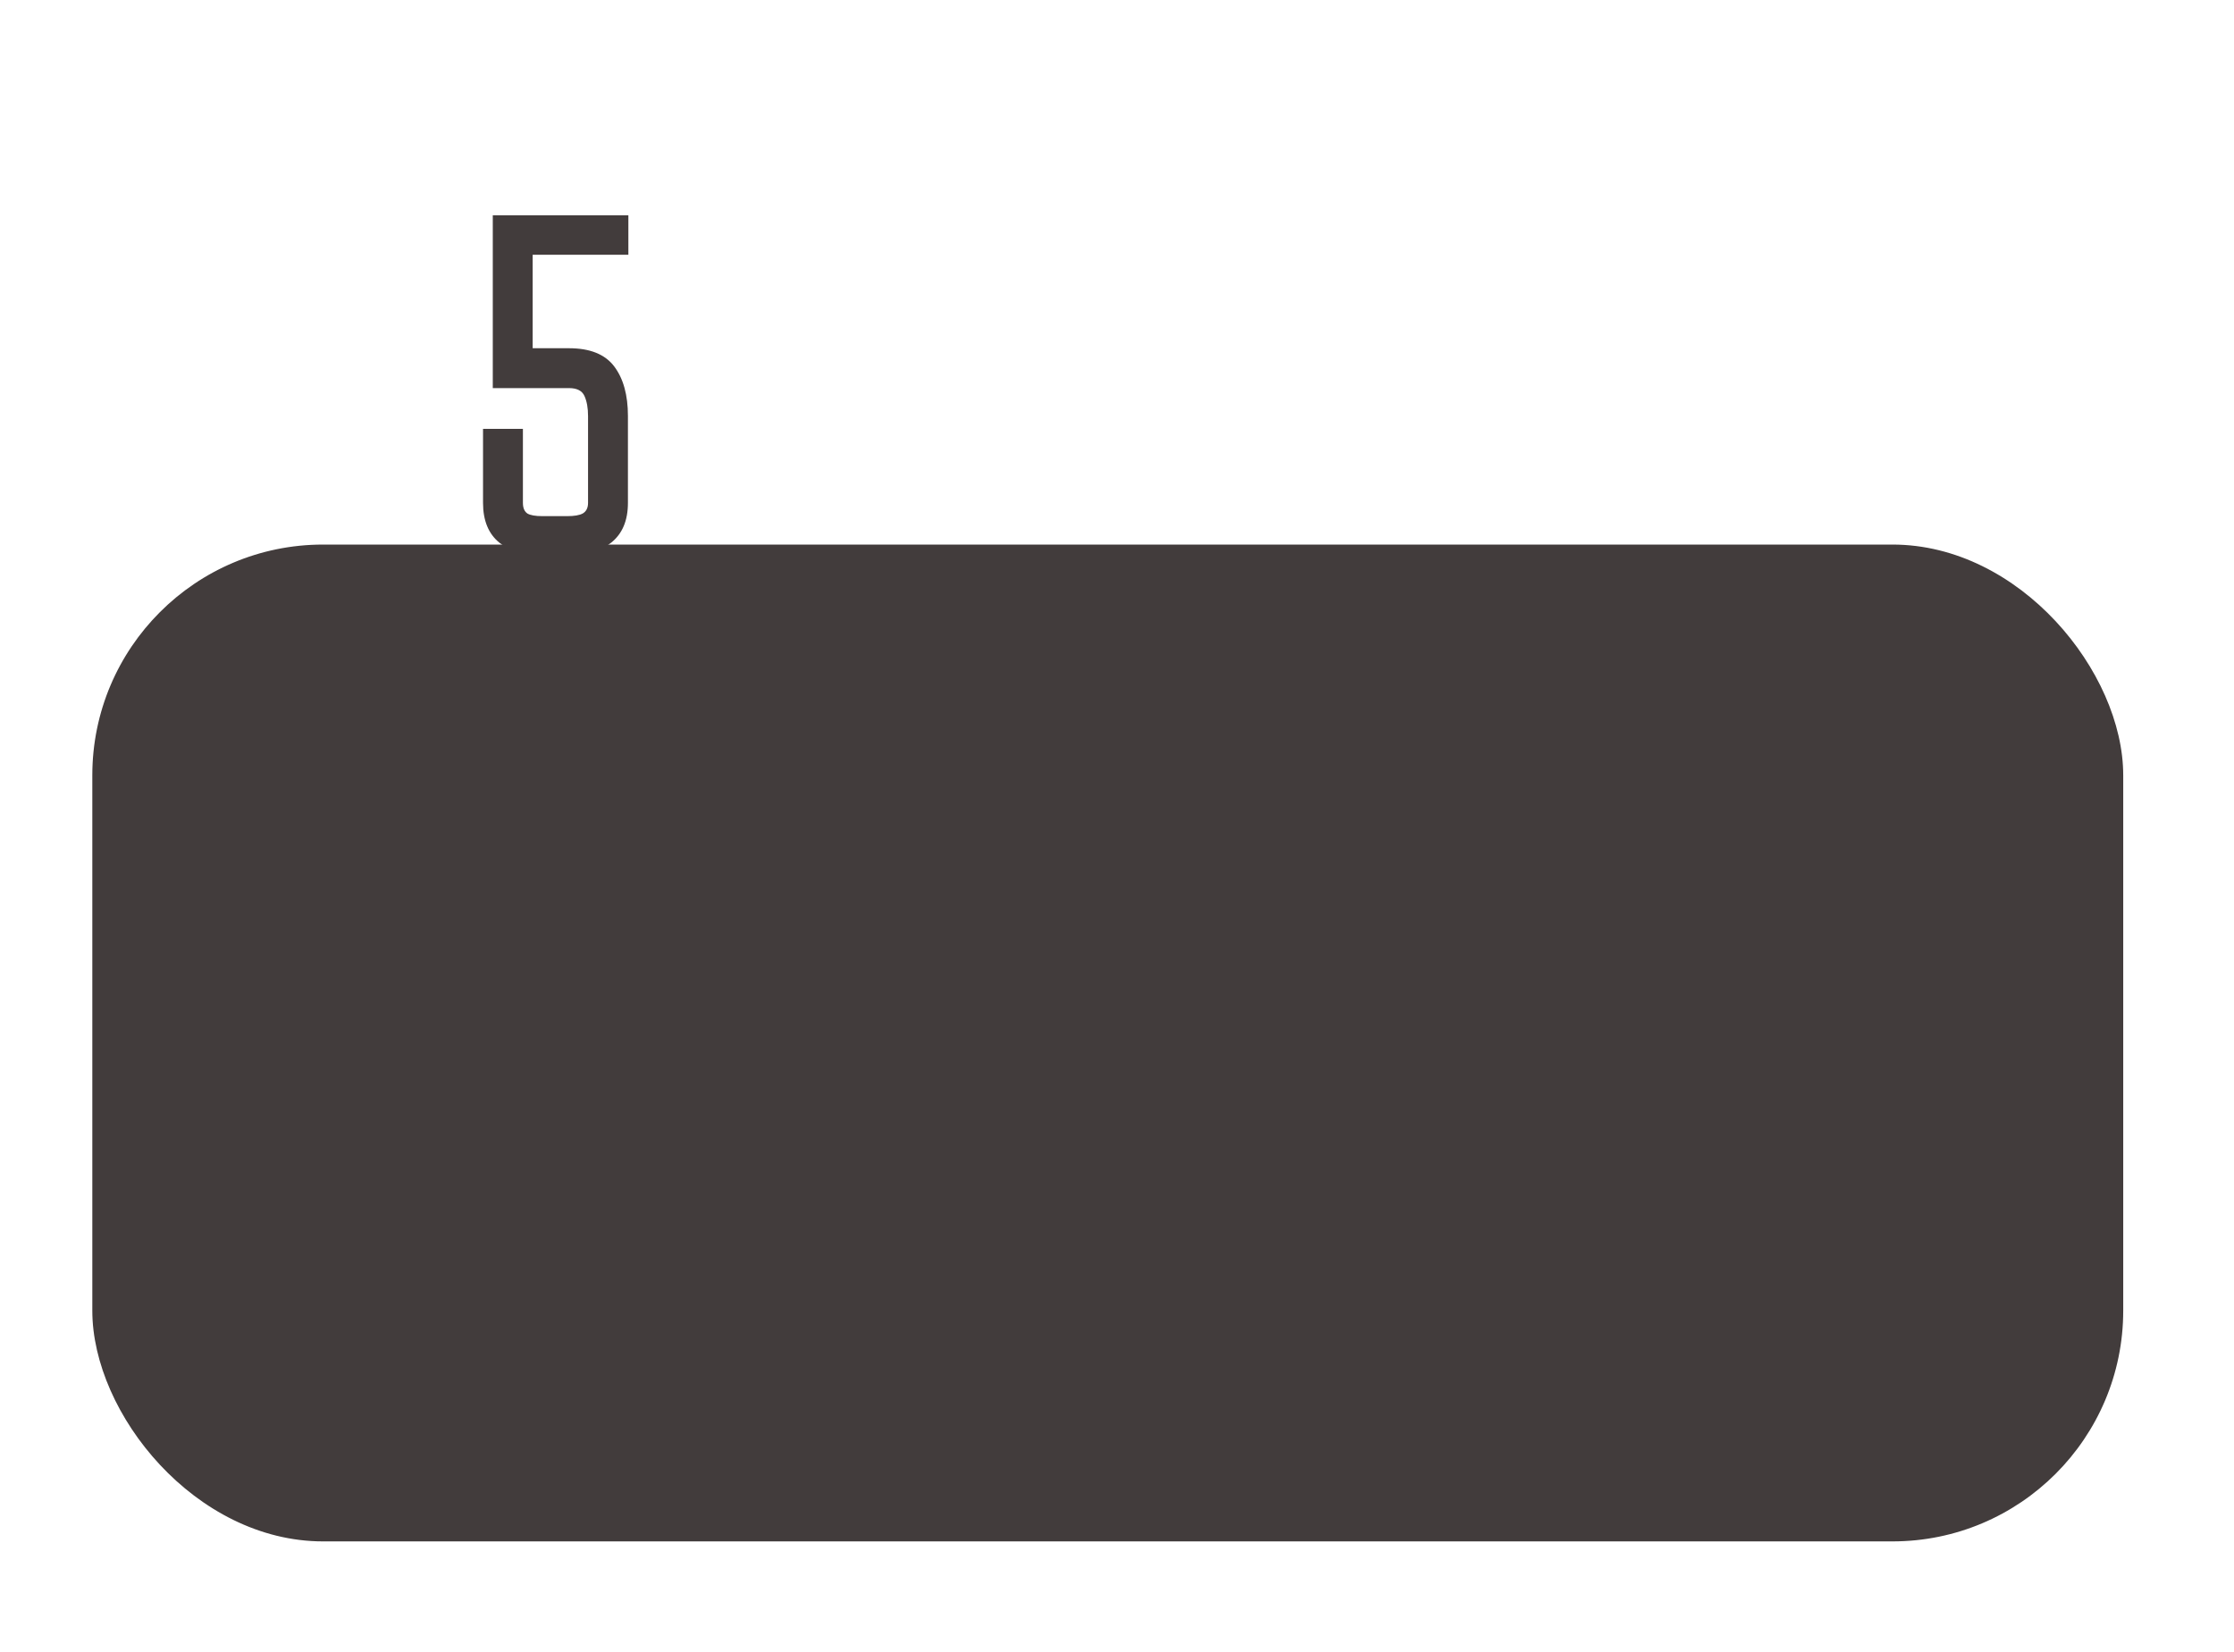 <?xml version="1.0" encoding="UTF-8"?> <svg xmlns="http://www.w3.org/2000/svg" width="242" height="179" viewBox="0 0 242 179" fill="none"> <g filter="url(#filter0_d)"> <path d="M63.701 37.072C63.701 36.208 63.573 35.488 63.317 34.912C63.061 34.336 62.501 34.048 61.637 34.048H53.381V15.328H68.069V19.6H57.701V29.728H61.637C63.909 29.728 65.541 30.384 66.533 31.696C67.525 33.008 68.021 34.8 68.021 37.072V46.48C68.021 48.4 67.413 49.84 66.197 50.8C64.981 51.76 63.413 52.24 61.493 52.24H58.757C56.837 52.24 55.285 51.76 54.101 50.8C52.917 49.84 52.325 48.4 52.325 46.48V38.464H56.645V46.48C56.645 47.024 56.805 47.408 57.125 47.632C57.445 47.824 57.989 47.92 58.757 47.92H61.445C62.213 47.92 62.773 47.824 63.125 47.632C63.509 47.408 63.701 47.024 63.701 46.48V37.072Z" fill="#423C3C"></path> </g> <g filter="url(#filter1_d)"> <rect x="10" y="51" width="220" height="108" rx="25" fill="#423C3C"></rect> </g> <defs> <filter id="filter0_d" x="40.325" y="11.328" width="39.744" height="60.912" filterUnits="userSpaceOnUse" color-interpolation-filters="sRGB"> <feFlood flood-opacity="0" result="BackgroundImageFix"></feFlood> <feColorMatrix in="SourceAlpha" type="matrix" values="0 0 0 0 0 0 0 0 0 0 0 0 0 0 0 0 0 0 127 0"></feColorMatrix> <feOffset dy="8"></feOffset> <feGaussianBlur stdDeviation="6"></feGaussianBlur> <feColorMatrix type="matrix" values="0 0 0 0 0 0 0 0 0 0 0 0 0 0 0 0 0 0 0.25 0"></feColorMatrix> <feBlend mode="normal" in2="BackgroundImageFix" result="effect1_dropShadow"></feBlend> <feBlend mode="normal" in="SourceGraphic" in2="effect1_dropShadow" result="shape"></feBlend> </filter> <filter id="filter1_d" x="-2" y="47" width="244" height="132" filterUnits="userSpaceOnUse" color-interpolation-filters="sRGB"> <feFlood flood-opacity="0" result="BackgroundImageFix"></feFlood> <feColorMatrix in="SourceAlpha" type="matrix" values="0 0 0 0 0 0 0 0 0 0 0 0 0 0 0 0 0 0 127 0"></feColorMatrix> <feOffset dy="8"></feOffset> <feGaussianBlur stdDeviation="6"></feGaussianBlur> <feColorMatrix type="matrix" values="0 0 0 0 0 0 0 0 0 0 0 0 0 0 0 0 0 0 0.25 0"></feColorMatrix> <feBlend mode="normal" in2="BackgroundImageFix" result="effect1_dropShadow"></feBlend> <feBlend mode="normal" in="SourceGraphic" in2="effect1_dropShadow" result="shape"></feBlend> </filter> </defs> </svg> 